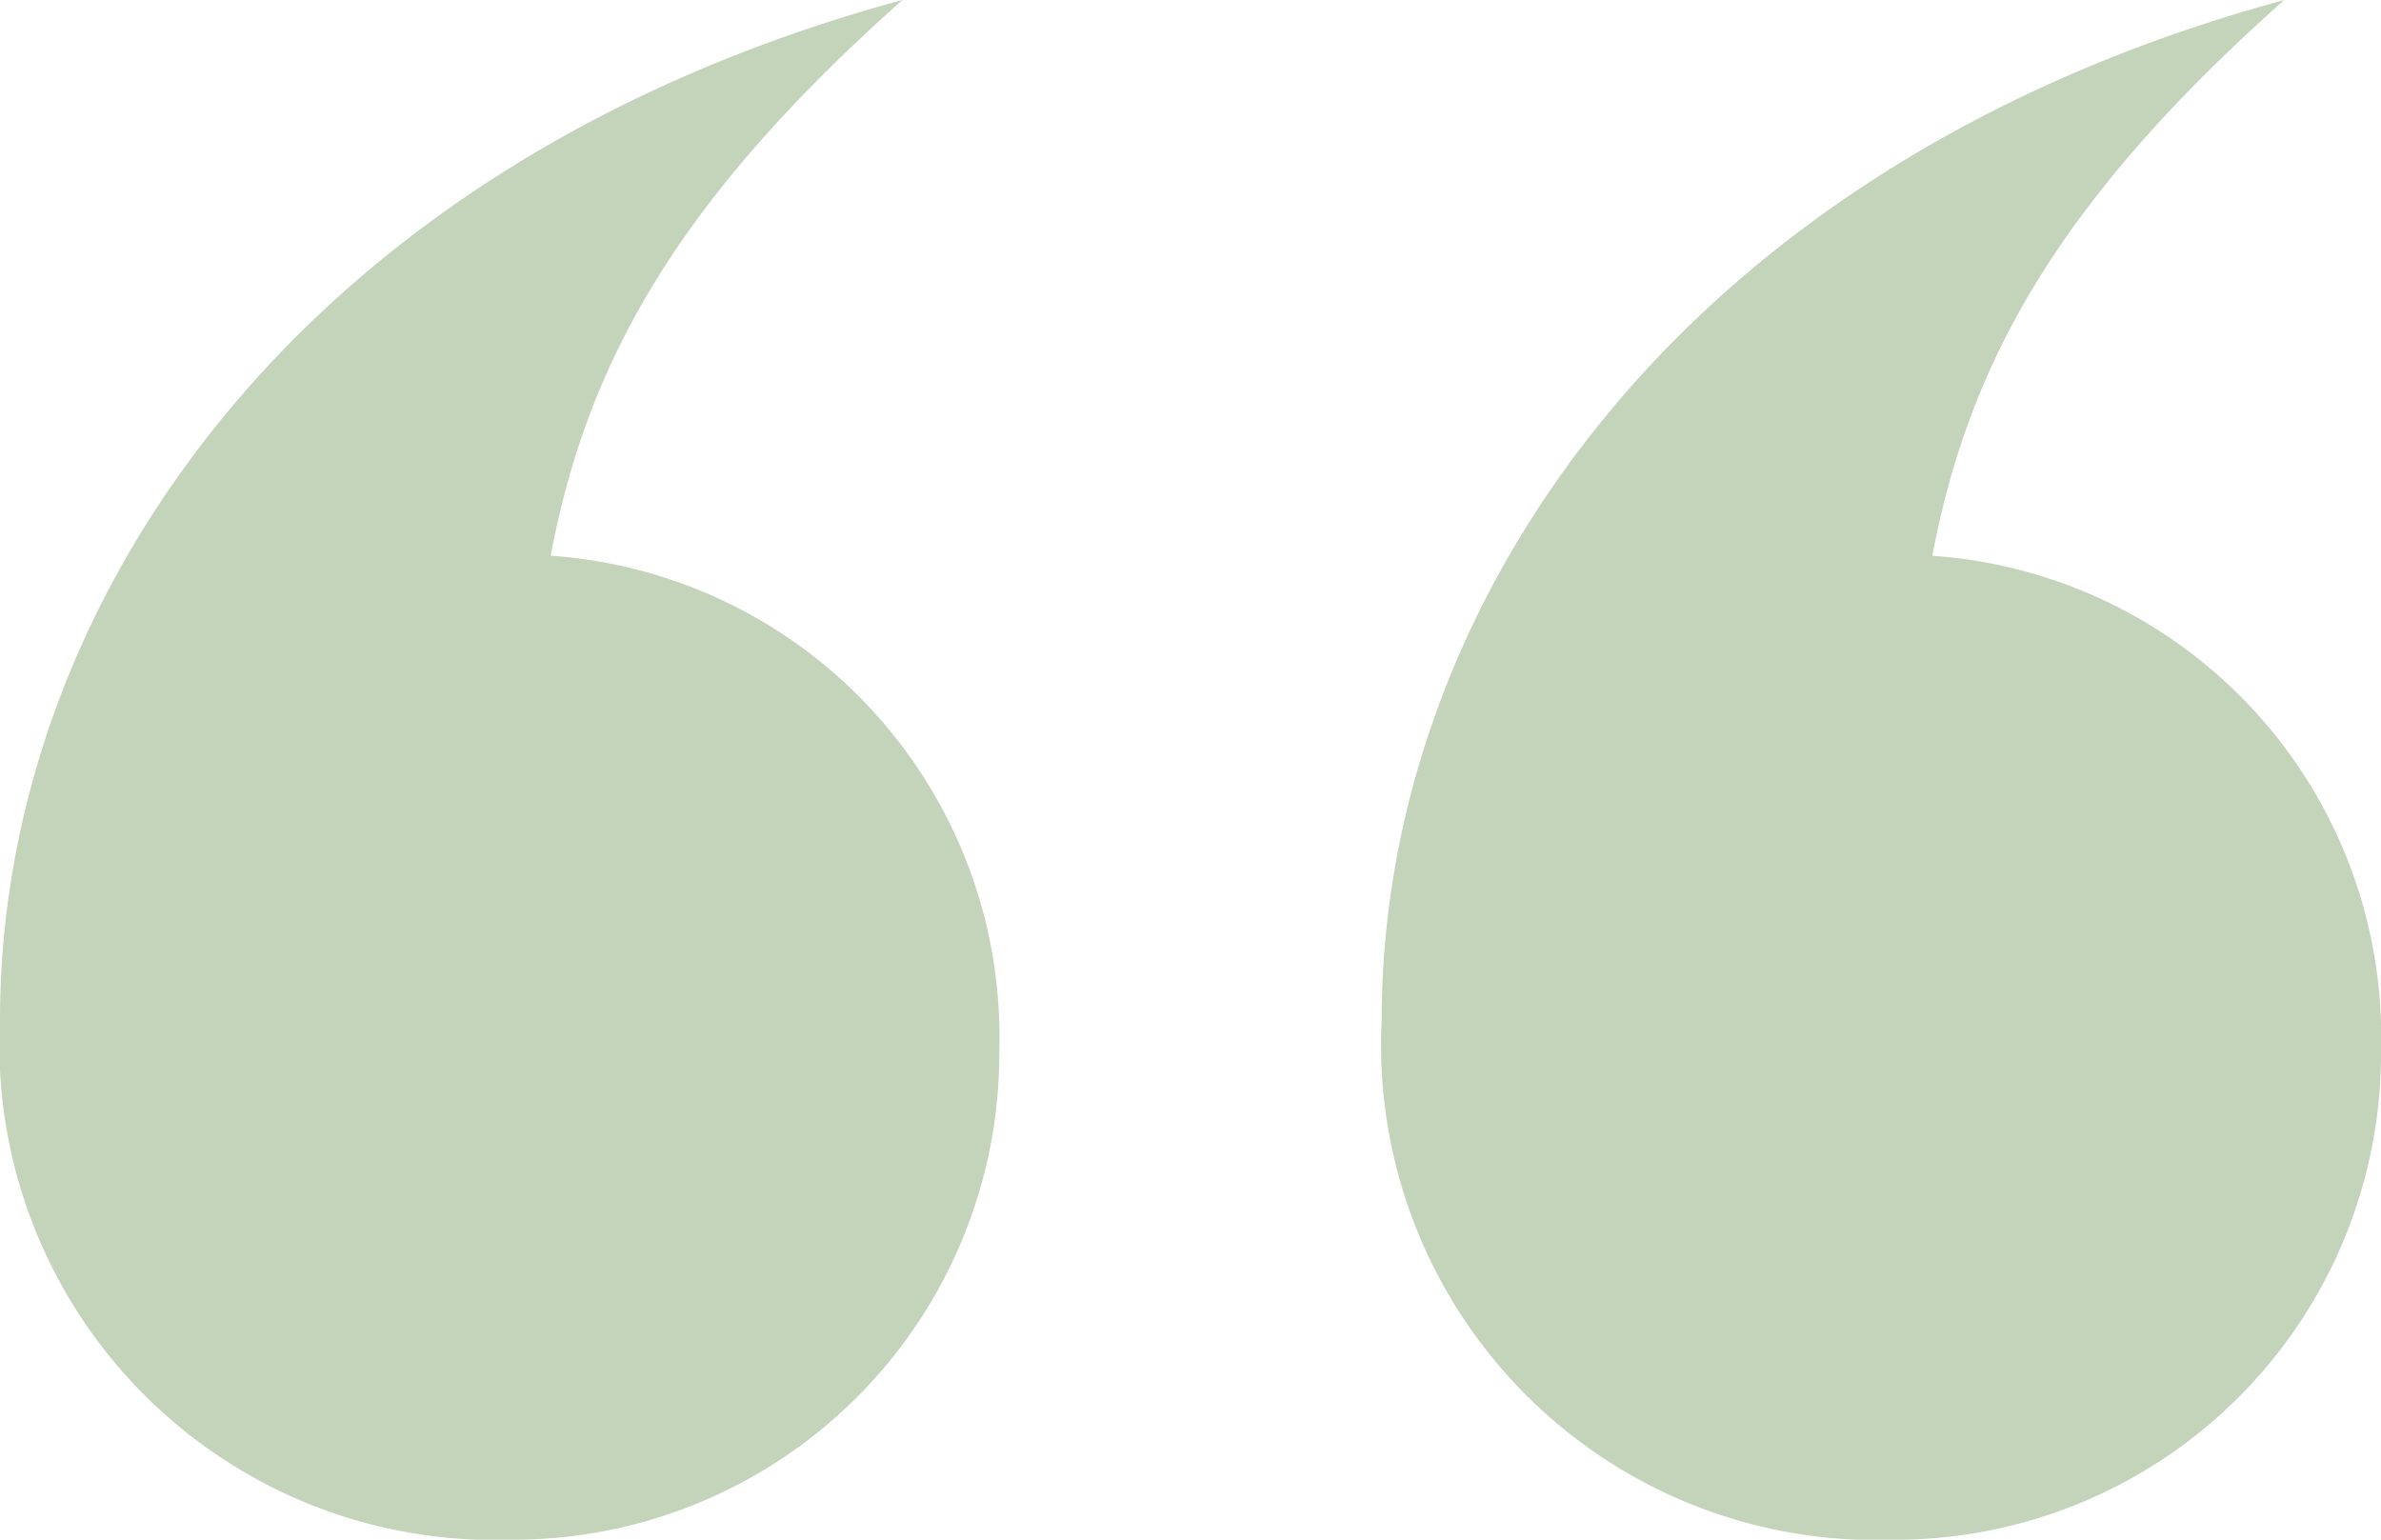 <svg xmlns="http://www.w3.org/2000/svg" width="40" height="25.867" viewBox="0 0 40 25.867">
  <path id="quotemark_top_renoir" d="M-31.635-95.537a8.17,8.17,0,0,0,8.223-8.223,8.1,8.1,0,0,0-7.537-8.308c.6-3.169,2.056-5.91,5.91-9.336C-35.146-118.663-40.2-111.3-40.2-104.273a8.317,8.317,0,0,0,8.565,8.737m23.212,0A8.17,8.17,0,0,0-.2-103.759a8.1,8.1,0,0,0-7.537-8.308c.6-3.169,2.056-5.91,5.91-9.336-10.107,2.741-15.161,10.107-15.161,17.131a8.317,8.317,0,0,0,8.565,8.737" transform="translate(40.2 121.404)" fill="#c4d4bb"/>
</svg>
